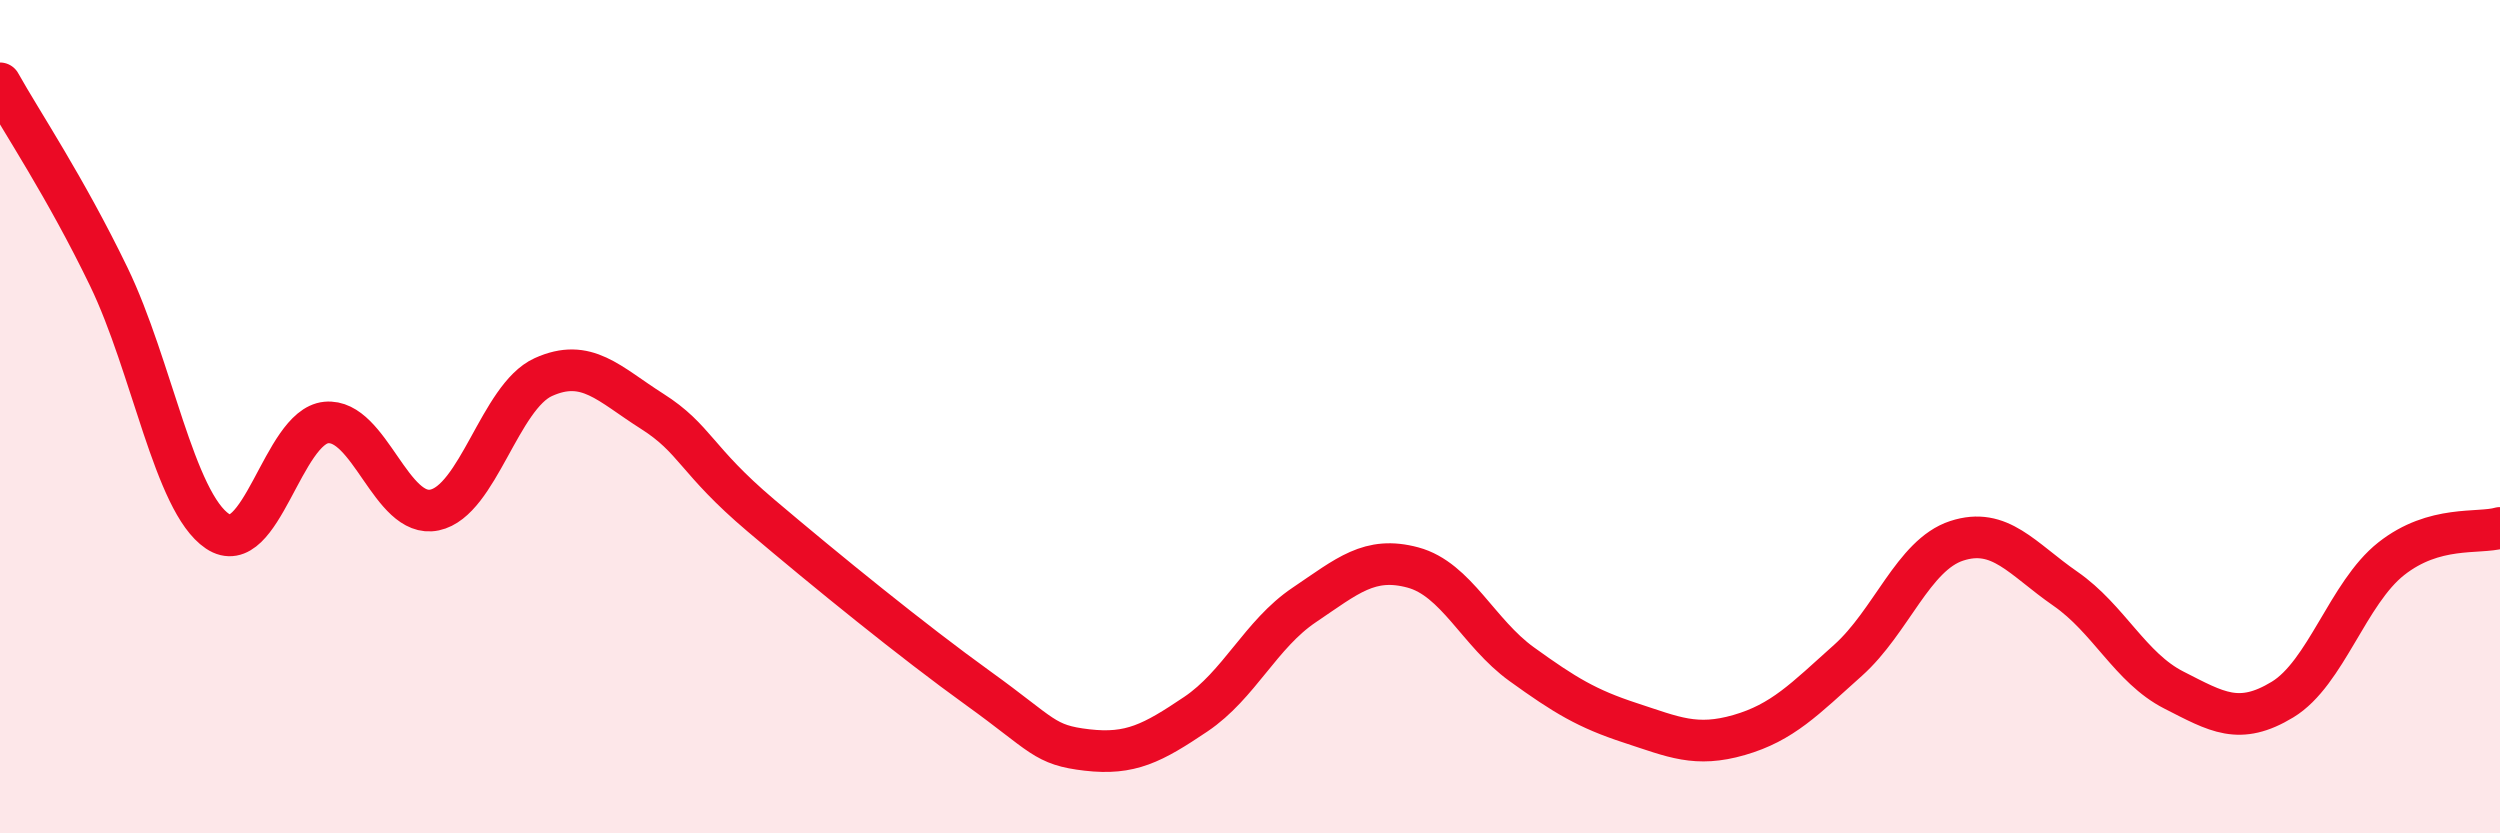 
    <svg width="60" height="20" viewBox="0 0 60 20" xmlns="http://www.w3.org/2000/svg">
      <path
        d="M 0,2 C 0.52,2.93 1.57,4.49 2.61,6.64 C 3.65,8.79 4.18,12.05 5.22,12.75 C 6.26,13.45 6.79,10.24 7.83,10.14 C 8.87,10.04 9.39,12.46 10.43,12.24 C 11.47,12.02 12,9.52 13.04,9.05 C 14.08,8.58 14.61,9.21 15.65,9.87 C 16.69,10.53 16.69,11.04 18.26,12.37 C 19.83,13.7 21.91,15.39 23.48,16.52 C 25.05,17.65 25.05,17.88 26.09,18 C 27.13,18.12 27.66,17.84 28.7,17.14 C 29.74,16.44 30.26,15.22 31.3,14.52 C 32.34,13.82 32.87,13.34 33.91,13.62 C 34.95,13.9 35.48,15.19 36.52,15.94 C 37.56,16.69 38.09,17.01 39.13,17.35 C 40.17,17.69 40.7,17.94 41.74,17.64 C 42.78,17.34 43.31,16.78 44.35,15.85 C 45.39,14.92 45.92,13.32 46.96,12.98 C 48,12.64 48.53,13.41 49.57,14.13 C 50.61,14.85 51.13,16.03 52.17,16.56 C 53.21,17.09 53.74,17.42 54.78,16.79 C 55.82,16.16 56.35,14.23 57.39,13.41 C 58.43,12.59 59.48,12.82 60,12.67L60 20L0 20Z"
        fill="#EB0A25"
        opacity="0.1"
        stroke-linecap="round"
        stroke-linejoin="round"
      />
      <path
        d="M 0,2 C 0.52,2.93 1.57,4.49 2.61,6.64 C 3.65,8.79 4.18,12.05 5.22,12.75 C 6.26,13.45 6.79,10.24 7.83,10.14 C 8.87,10.04 9.39,12.46 10.43,12.24 C 11.47,12.02 12,9.52 13.04,9.05 C 14.08,8.58 14.61,9.21 15.65,9.87 C 16.69,10.53 16.69,11.04 18.26,12.37 C 19.83,13.7 21.91,15.39 23.48,16.52 C 25.05,17.65 25.05,17.88 26.09,18 C 27.13,18.12 27.66,17.84 28.7,17.14 C 29.74,16.44 30.26,15.22 31.3,14.52 C 32.34,13.82 32.87,13.34 33.91,13.62 C 34.95,13.9 35.48,15.19 36.52,15.94 C 37.56,16.69 38.09,17.01 39.13,17.35 C 40.17,17.69 40.7,17.94 41.74,17.64 C 42.78,17.34 43.31,16.78 44.35,15.85 C 45.39,14.92 45.92,13.32 46.96,12.98 C 48,12.64 48.53,13.41 49.57,14.13 C 50.61,14.85 51.13,16.03 52.17,16.56 C 53.21,17.09 53.74,17.42 54.78,16.79 C 55.82,16.16 56.35,14.23 57.39,13.41 C 58.43,12.59 59.48,12.82 60,12.67"
        stroke="#EB0A25"
        stroke-width="1"
        fill="none"
        stroke-linecap="round"
        stroke-linejoin="round"
      />
    </svg>
  